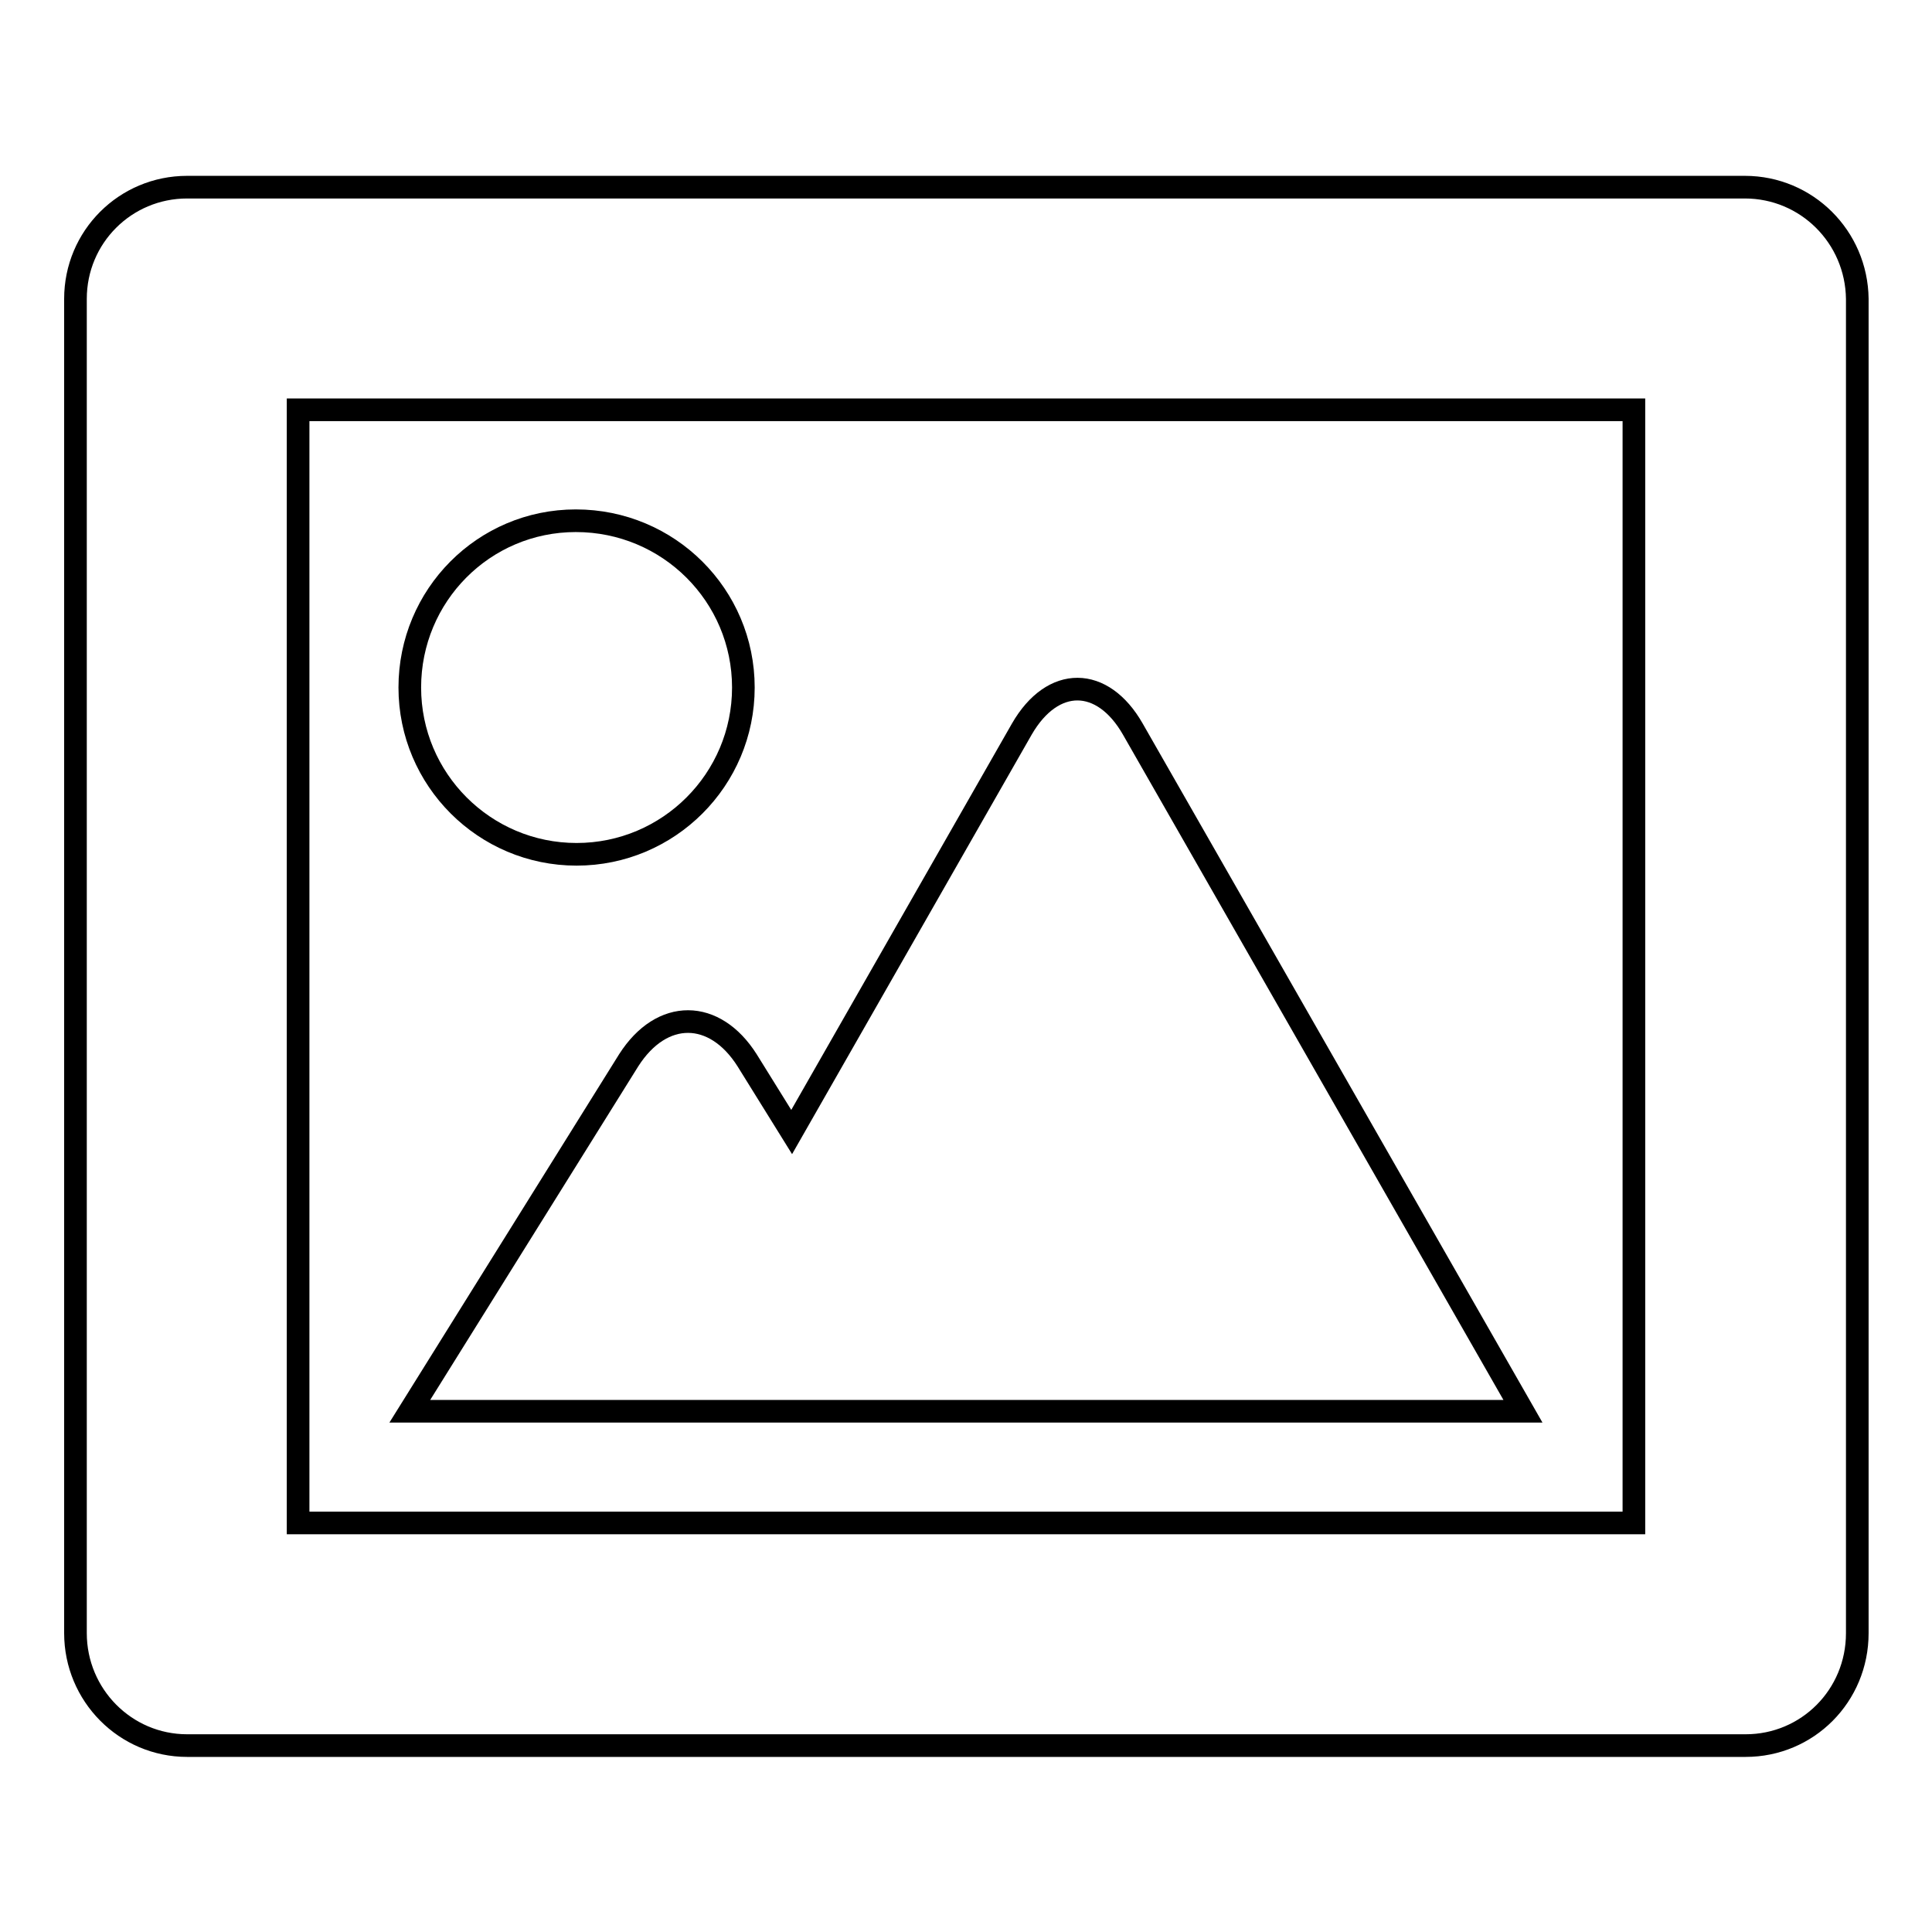 <?xml version="1.0" encoding="utf-8"?>
<!-- Svg Vector Icons : http://www.onlinewebfonts.com/icon -->
<!DOCTYPE svg PUBLIC "-//W3C//DTD SVG 1.1//EN" "http://www.w3.org/Graphics/SVG/1.1/DTD/svg11.dtd">
<svg version="1.1" xmlns="http://www.w3.org/2000/svg" xmlns:xlink="http://www.w3.org/1999/xlink" x="0px" y="0px" viewBox="0 0 256 256" enable-background="new 0 0 256 256" xml:space="preserve">
<g><g><path stroke-width="3" fill-opacity="0" stroke="#000000"  d="M54.3,91.1c0,12.2,9.9,22.1,22.1,22.1s22.1-9.9,22.1-22.1c0-12.2-9.9-22.1-22.2-22.1C64.1,69,54.3,78.9,54.3,91.1z"/><path stroke-width="3" fill-opacity="0" stroke="#000000"  d="M201.8,187l-51.7-90.4c-4-7-10.6-7.1-14.7,0L104.9,150l-5.9-9.5c-4.3-6.8-11.3-6.9-15.7,0l-29,46.5h51.6H201.8z"/><path stroke-width="3" fill-opacity="0" stroke="#000000"  d="M231.2,24.8H24.8c-8.2,0-14.8,6.6-14.8,14.8v176.8c0,8.2,6.6,14.9,14.8,14.9h206.5c8.2,0,14.8-6.6,14.8-14.9V39.6C246,31.4,239.4,24.8,231.2,24.8z M216.5,201.8h-177V54.3h177V201.8z"/></g></g>
</svg>